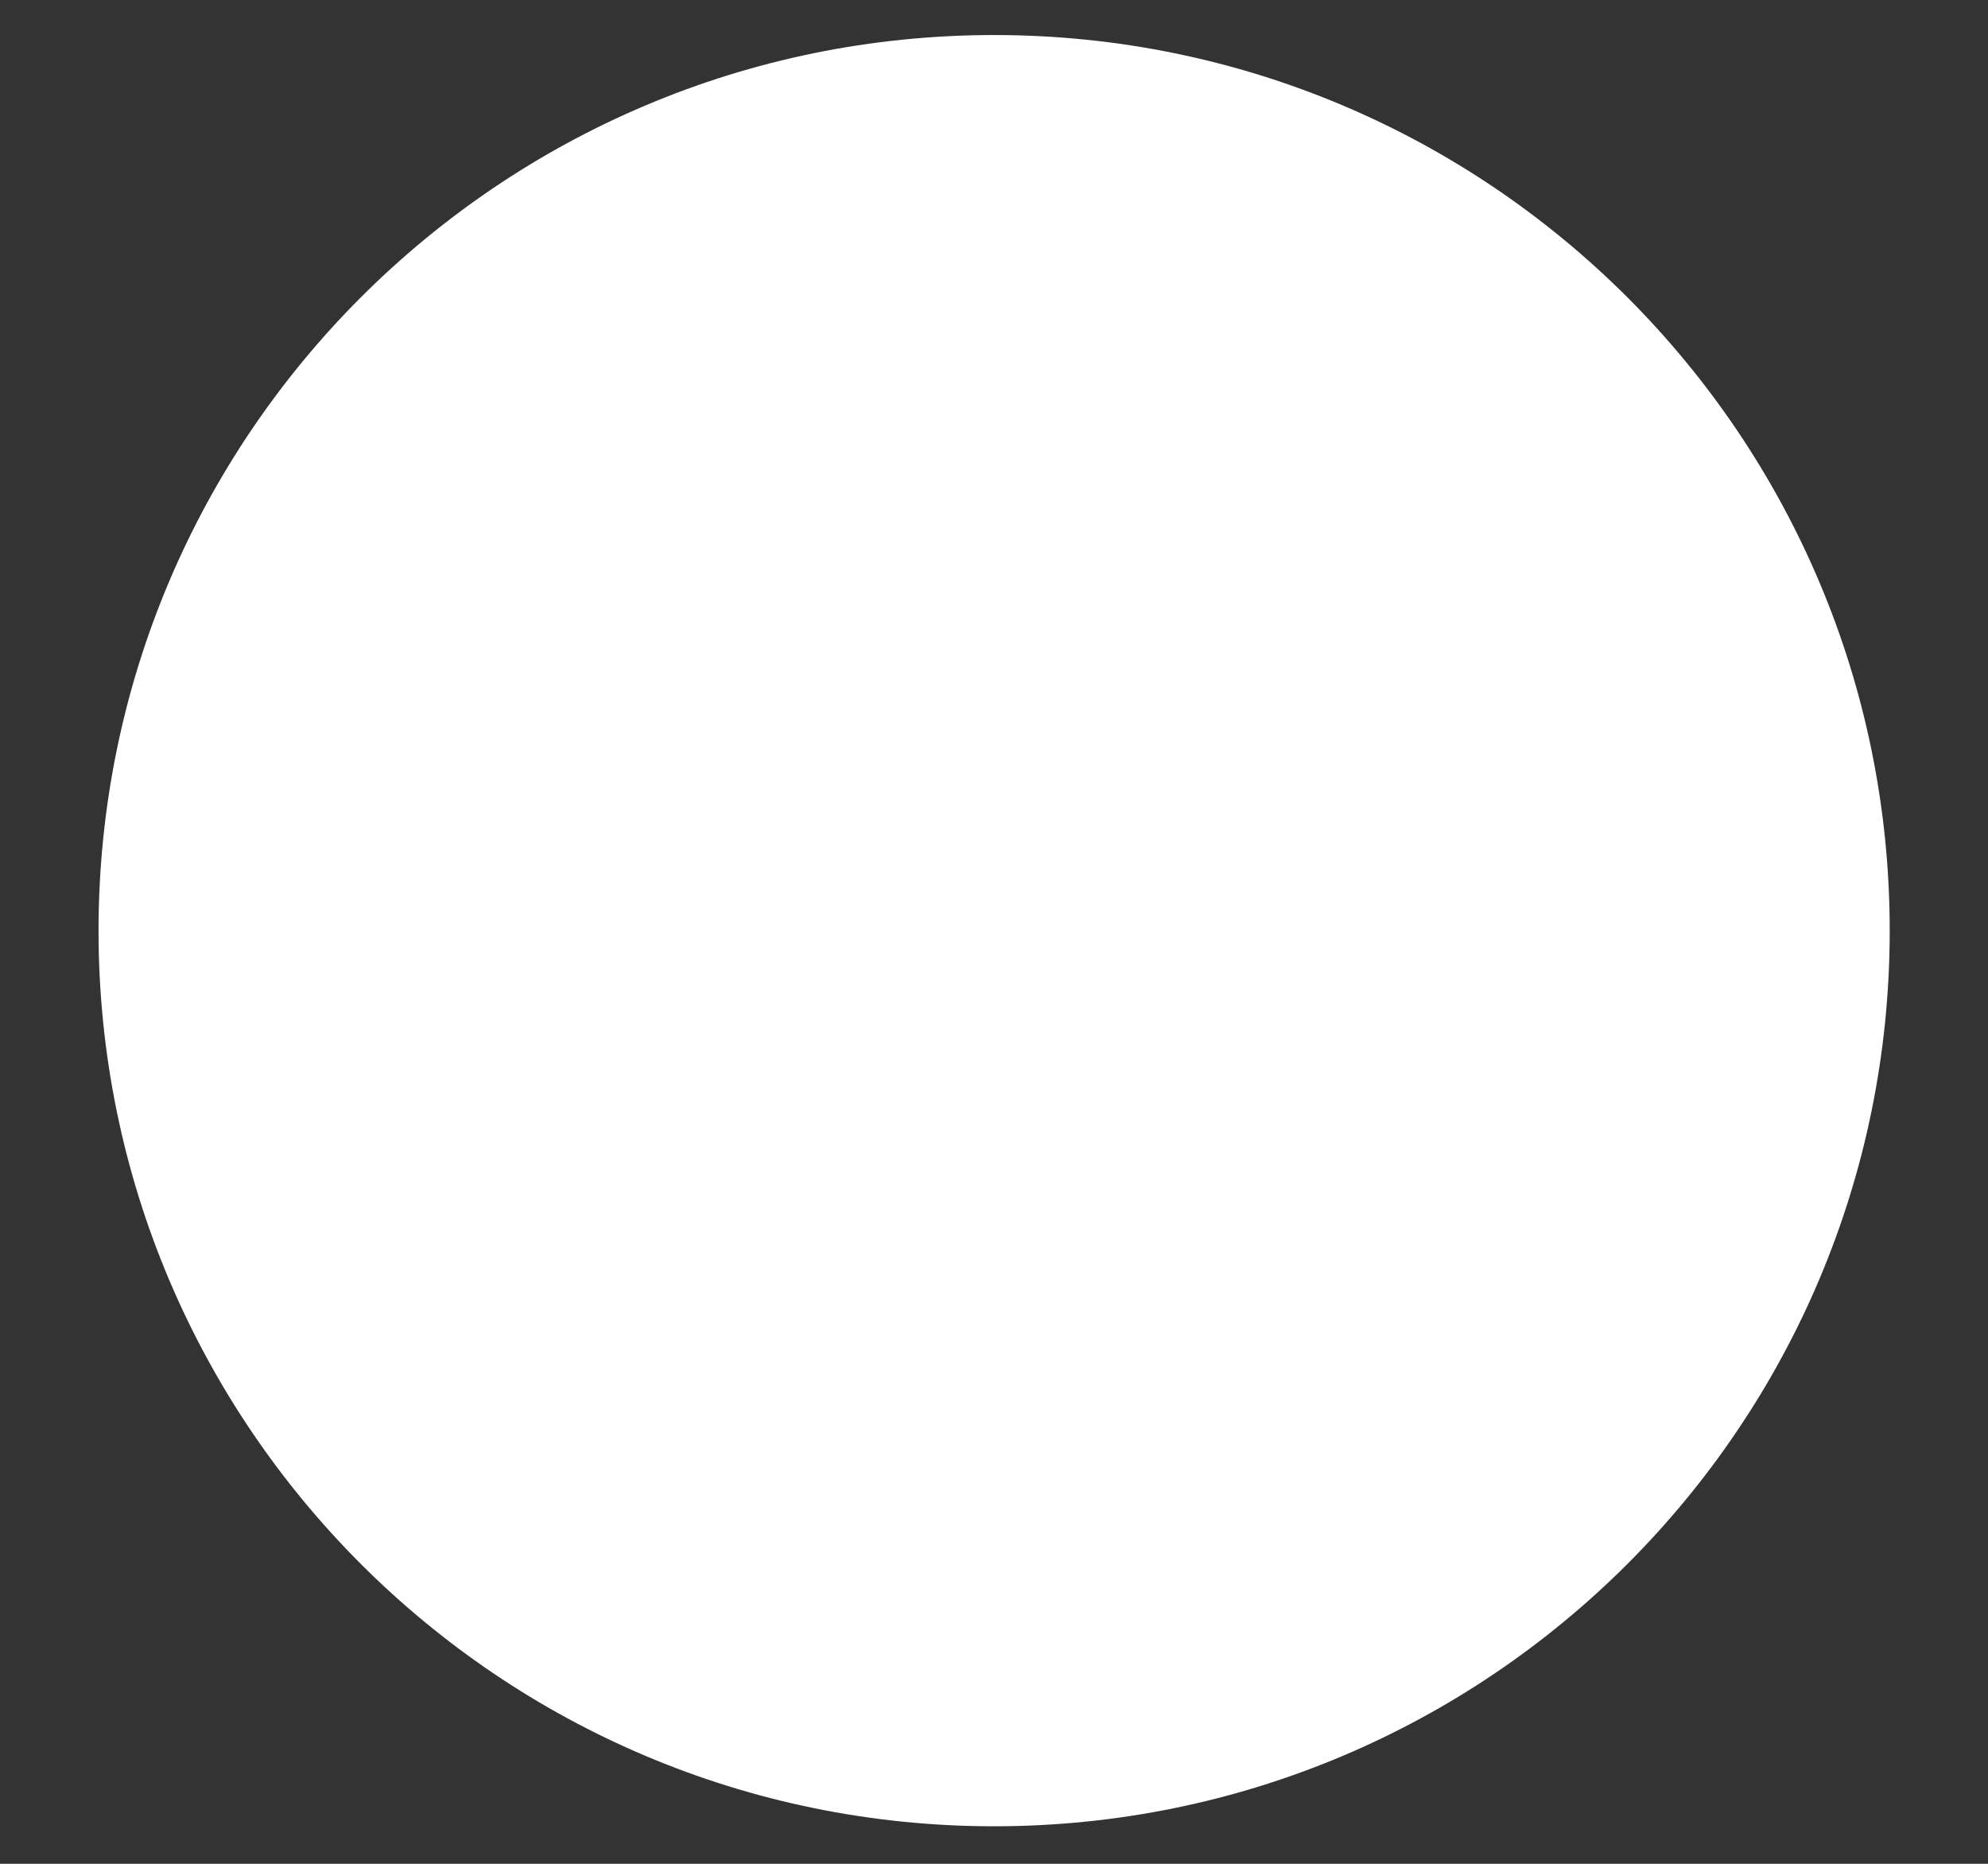 <svg xmlns="http://www.w3.org/2000/svg" width="16" height="15" viewBox="0 0 16 15" fill="none"><rect x="0" y="0" width="16" height="15" fill="#333333" stroke="none"/><path d="M8.001 14.698C11.982 14.698 15.209 11.471 15.209 7.49C15.209 3.509 11.982 0.282 8.001 0.282C4.02 0.282 0.793 3.509 0.793 7.49C0.793 11.471 4.02 14.698 8.001 14.698Z" fill="white"></path></svg>